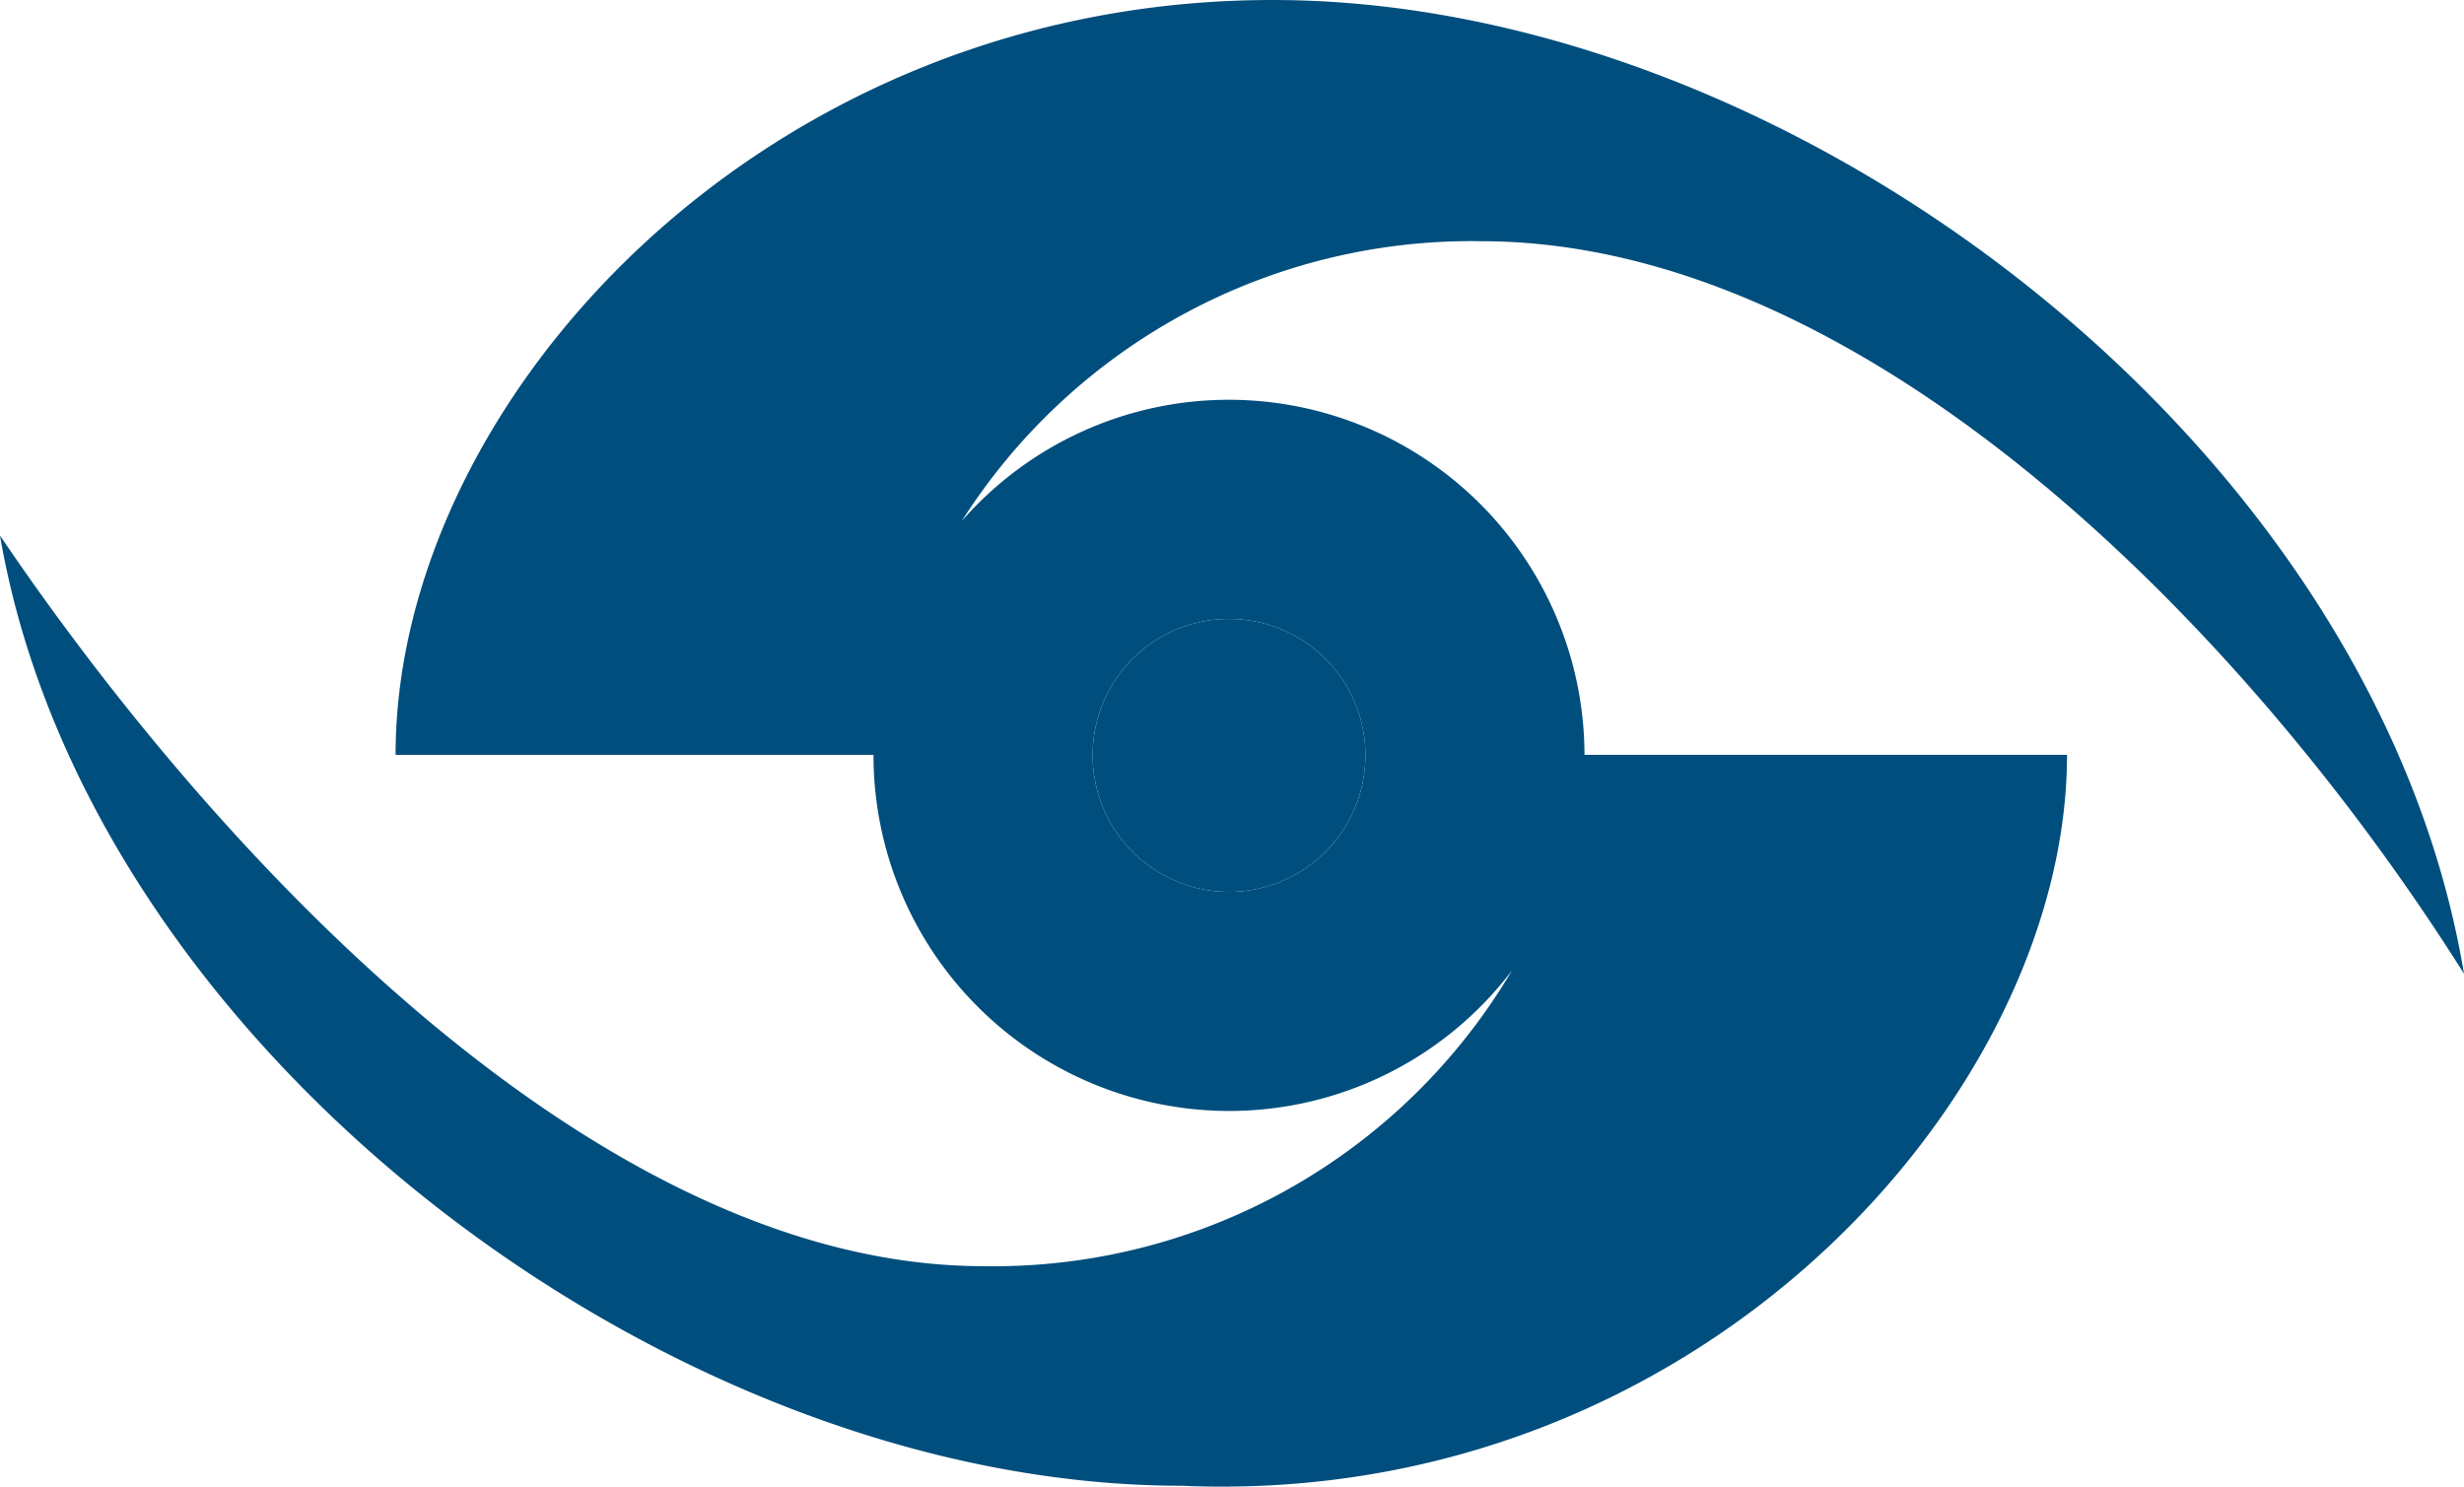 <svg xmlns="http://www.w3.org/2000/svg" viewBox="0 0 44.05 26.582"><defs><style>.cls-1{fill:#004e7d;}</style></defs><title>Asset 245</title><g id="Layer_2" data-name="Layer 2"><g id="Layer_2-2" data-name="Layer 2"><path class="cls-1" d="M21.972,15.947h.002a2.441,2.441,0,0,0,2.436-2.439v-.007a2.438,2.438,0,0,0-2.438-2.435H21.97a2.438,2.438,0,0,0-2.436,2.439v.007A2.44,2.44,0,0,0,21.972,15.947Z"/><path class="cls-1" d="M26.478,4.313c6.924,0,13.738,7.005,17.572,13.098C42.481,7.968,32.139.087,22.909.001,13.702-.086,7.072,7.138,7.072,13.497h8.544v.016a6.363,6.363,0,0,0,6.356,6.352h.004a6.349,6.349,0,0,0,5.056-2.515,10.771,10.771,0,0,1-9.45,5.29C10.664,22.64,3.831,15.238,0,9.576c1.567,9.143,11.927,16.99,21.122,16.99,9.23.404,15.831-6.976,15.831-13.069H28.327a6.363,6.363,0,0,0-6.356-6.349h-.004a6.343,6.343,0,0,0-4.773,2.168A10.796,10.796,0,0,1,26.478,4.313Zm-6.944,9.192A2.438,2.438,0,0,1,21.97,11.066h.002a2.438,2.438,0,0,1,2.438,2.435v.007a2.441,2.441,0,0,1-2.436,2.439h-.002a2.44,2.44,0,0,1-2.438-2.435Z"/></g></g></svg>